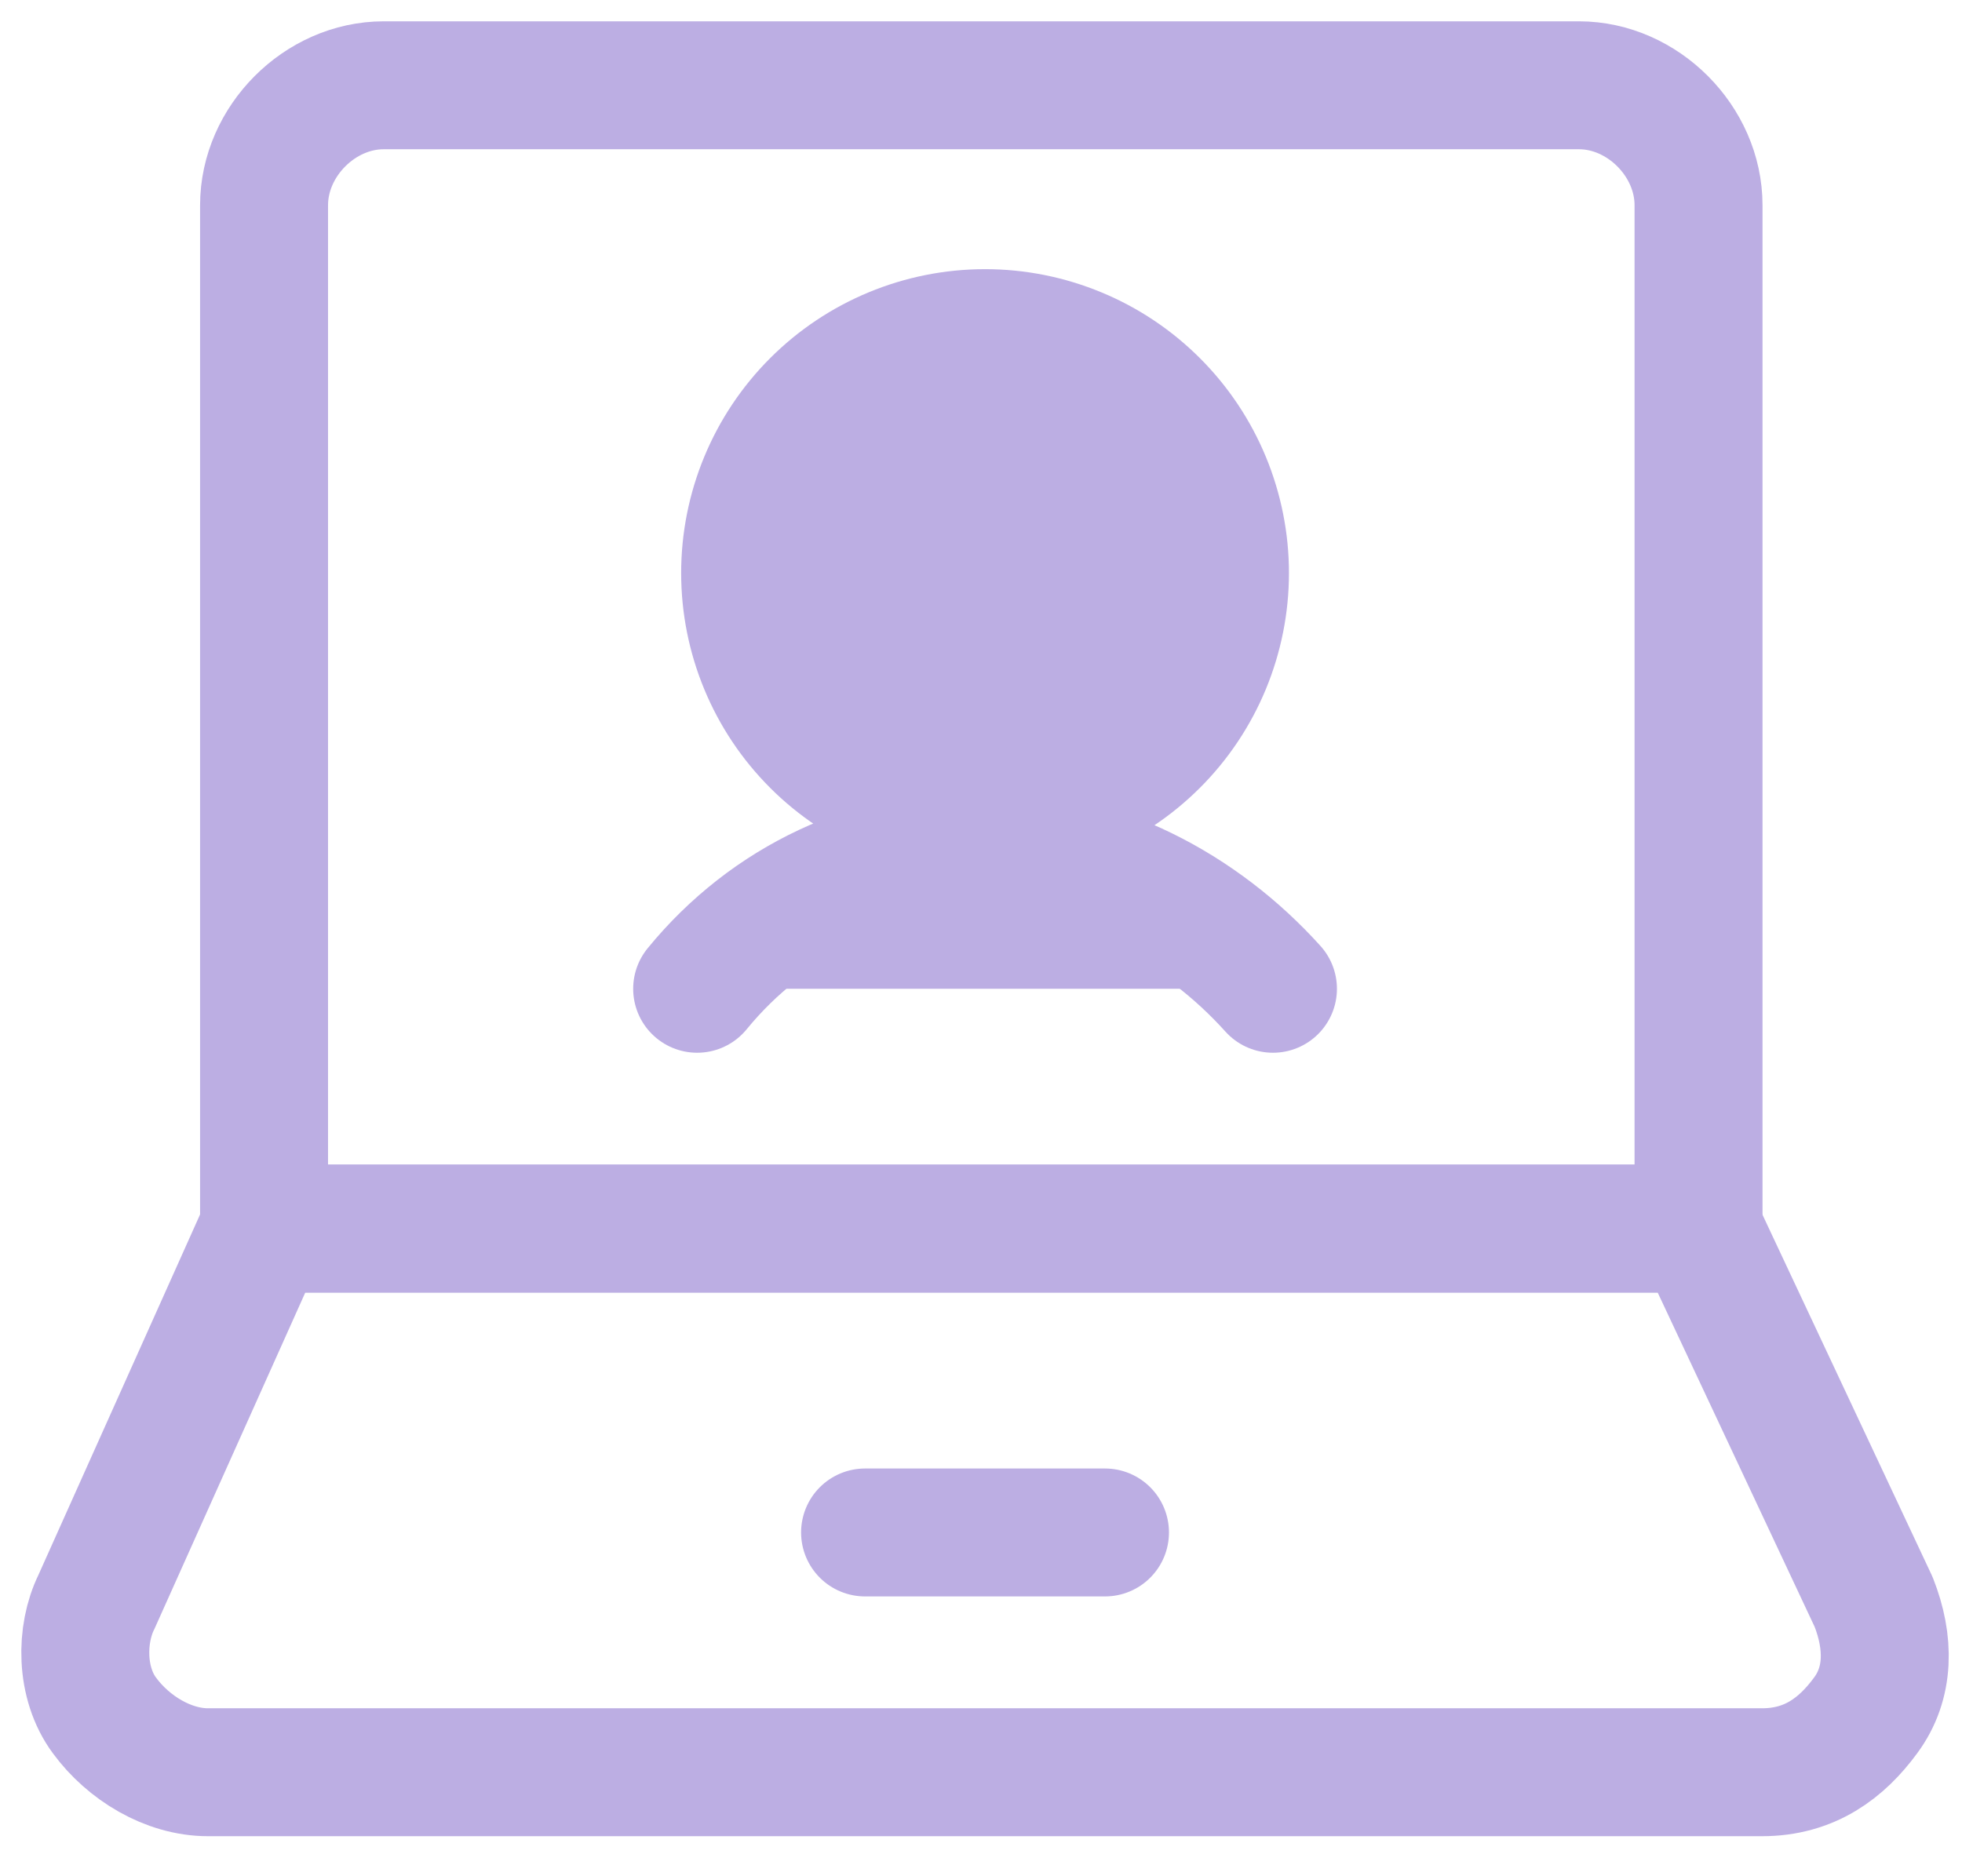 <?xml version="1.0" encoding="UTF-8"?> <svg xmlns="http://www.w3.org/2000/svg" width="46" height="44" viewBox="0 0 46 44" fill="none"><path d="M43.928 37.567C44.303 38.517 44.303 39.47 43.74 40.229C43.181 40.991 42.433 41.561 41.312 41.561H4.877C3.943 41.561 3.008 40.991 2.449 40.229C1.886 39.47 1.886 38.328 2.261 37.567L6.186 28.812H39.818L43.928 37.567Z" stroke="#BCAEE3" stroke-width="3" stroke-miterlimit="10" stroke-linecap="round" stroke-linejoin="round"></path><path d="M20.282 35.938H25.907M39.823 28.812V4.812C39.823 3.312 38.514 2 37.02 2H8.995C7.5 2 6.191 3.312 6.191 4.812V28.812H39.823Z" stroke="#BCAEE3" stroke-width="3" stroke-miterlimit="10" stroke-linecap="round" stroke-linejoin="round"></path><path d="M23.095 19.062C23.833 19.062 24.565 18.917 25.247 18.634C25.93 18.352 26.55 17.937 27.072 17.415C27.595 16.893 28.009 16.273 28.292 15.59C28.574 14.908 28.72 14.176 28.72 13.438C28.72 12.699 28.574 11.967 28.292 11.285C28.009 10.602 27.595 9.982 27.072 9.46C26.55 8.938 25.93 8.523 25.247 8.241C24.565 7.958 23.833 7.812 23.095 7.812C21.603 7.812 20.172 8.405 19.117 9.46C18.062 10.515 17.47 11.946 17.47 13.438C17.47 14.929 18.062 16.36 19.117 17.415C20.172 18.47 21.603 19.062 23.095 19.062ZM29.845 23.188C28.157 21.312 25.72 20 23.095 20C20.47 20 18.032 21.125 16.345 23.188" fill="#BCAEE3"></path><path d="M29.845 23.188C28.157 21.312 25.72 20 23.095 20C20.47 20 18.032 21.125 16.345 23.188M23.095 19.062C23.833 19.062 24.565 18.917 25.247 18.634C25.93 18.352 26.55 17.937 27.072 17.415C27.595 16.893 28.009 16.273 28.292 15.59C28.574 14.908 28.72 14.176 28.72 13.438C28.72 12.699 28.574 11.967 28.292 11.285C28.009 10.602 27.595 9.982 27.072 9.46C26.55 8.938 25.93 8.523 25.247 8.241C24.565 7.958 23.833 7.812 23.095 7.812C21.603 7.812 20.172 8.405 19.117 9.46C18.062 10.515 17.47 11.946 17.47 13.438C17.47 14.929 18.062 16.36 19.117 17.415C20.172 18.47 21.603 19.062 23.095 19.062Z" stroke="#BCAEE3" stroke-width="3" stroke-miterlimit="10" stroke-linecap="round" stroke-linejoin="round"></path></svg> 